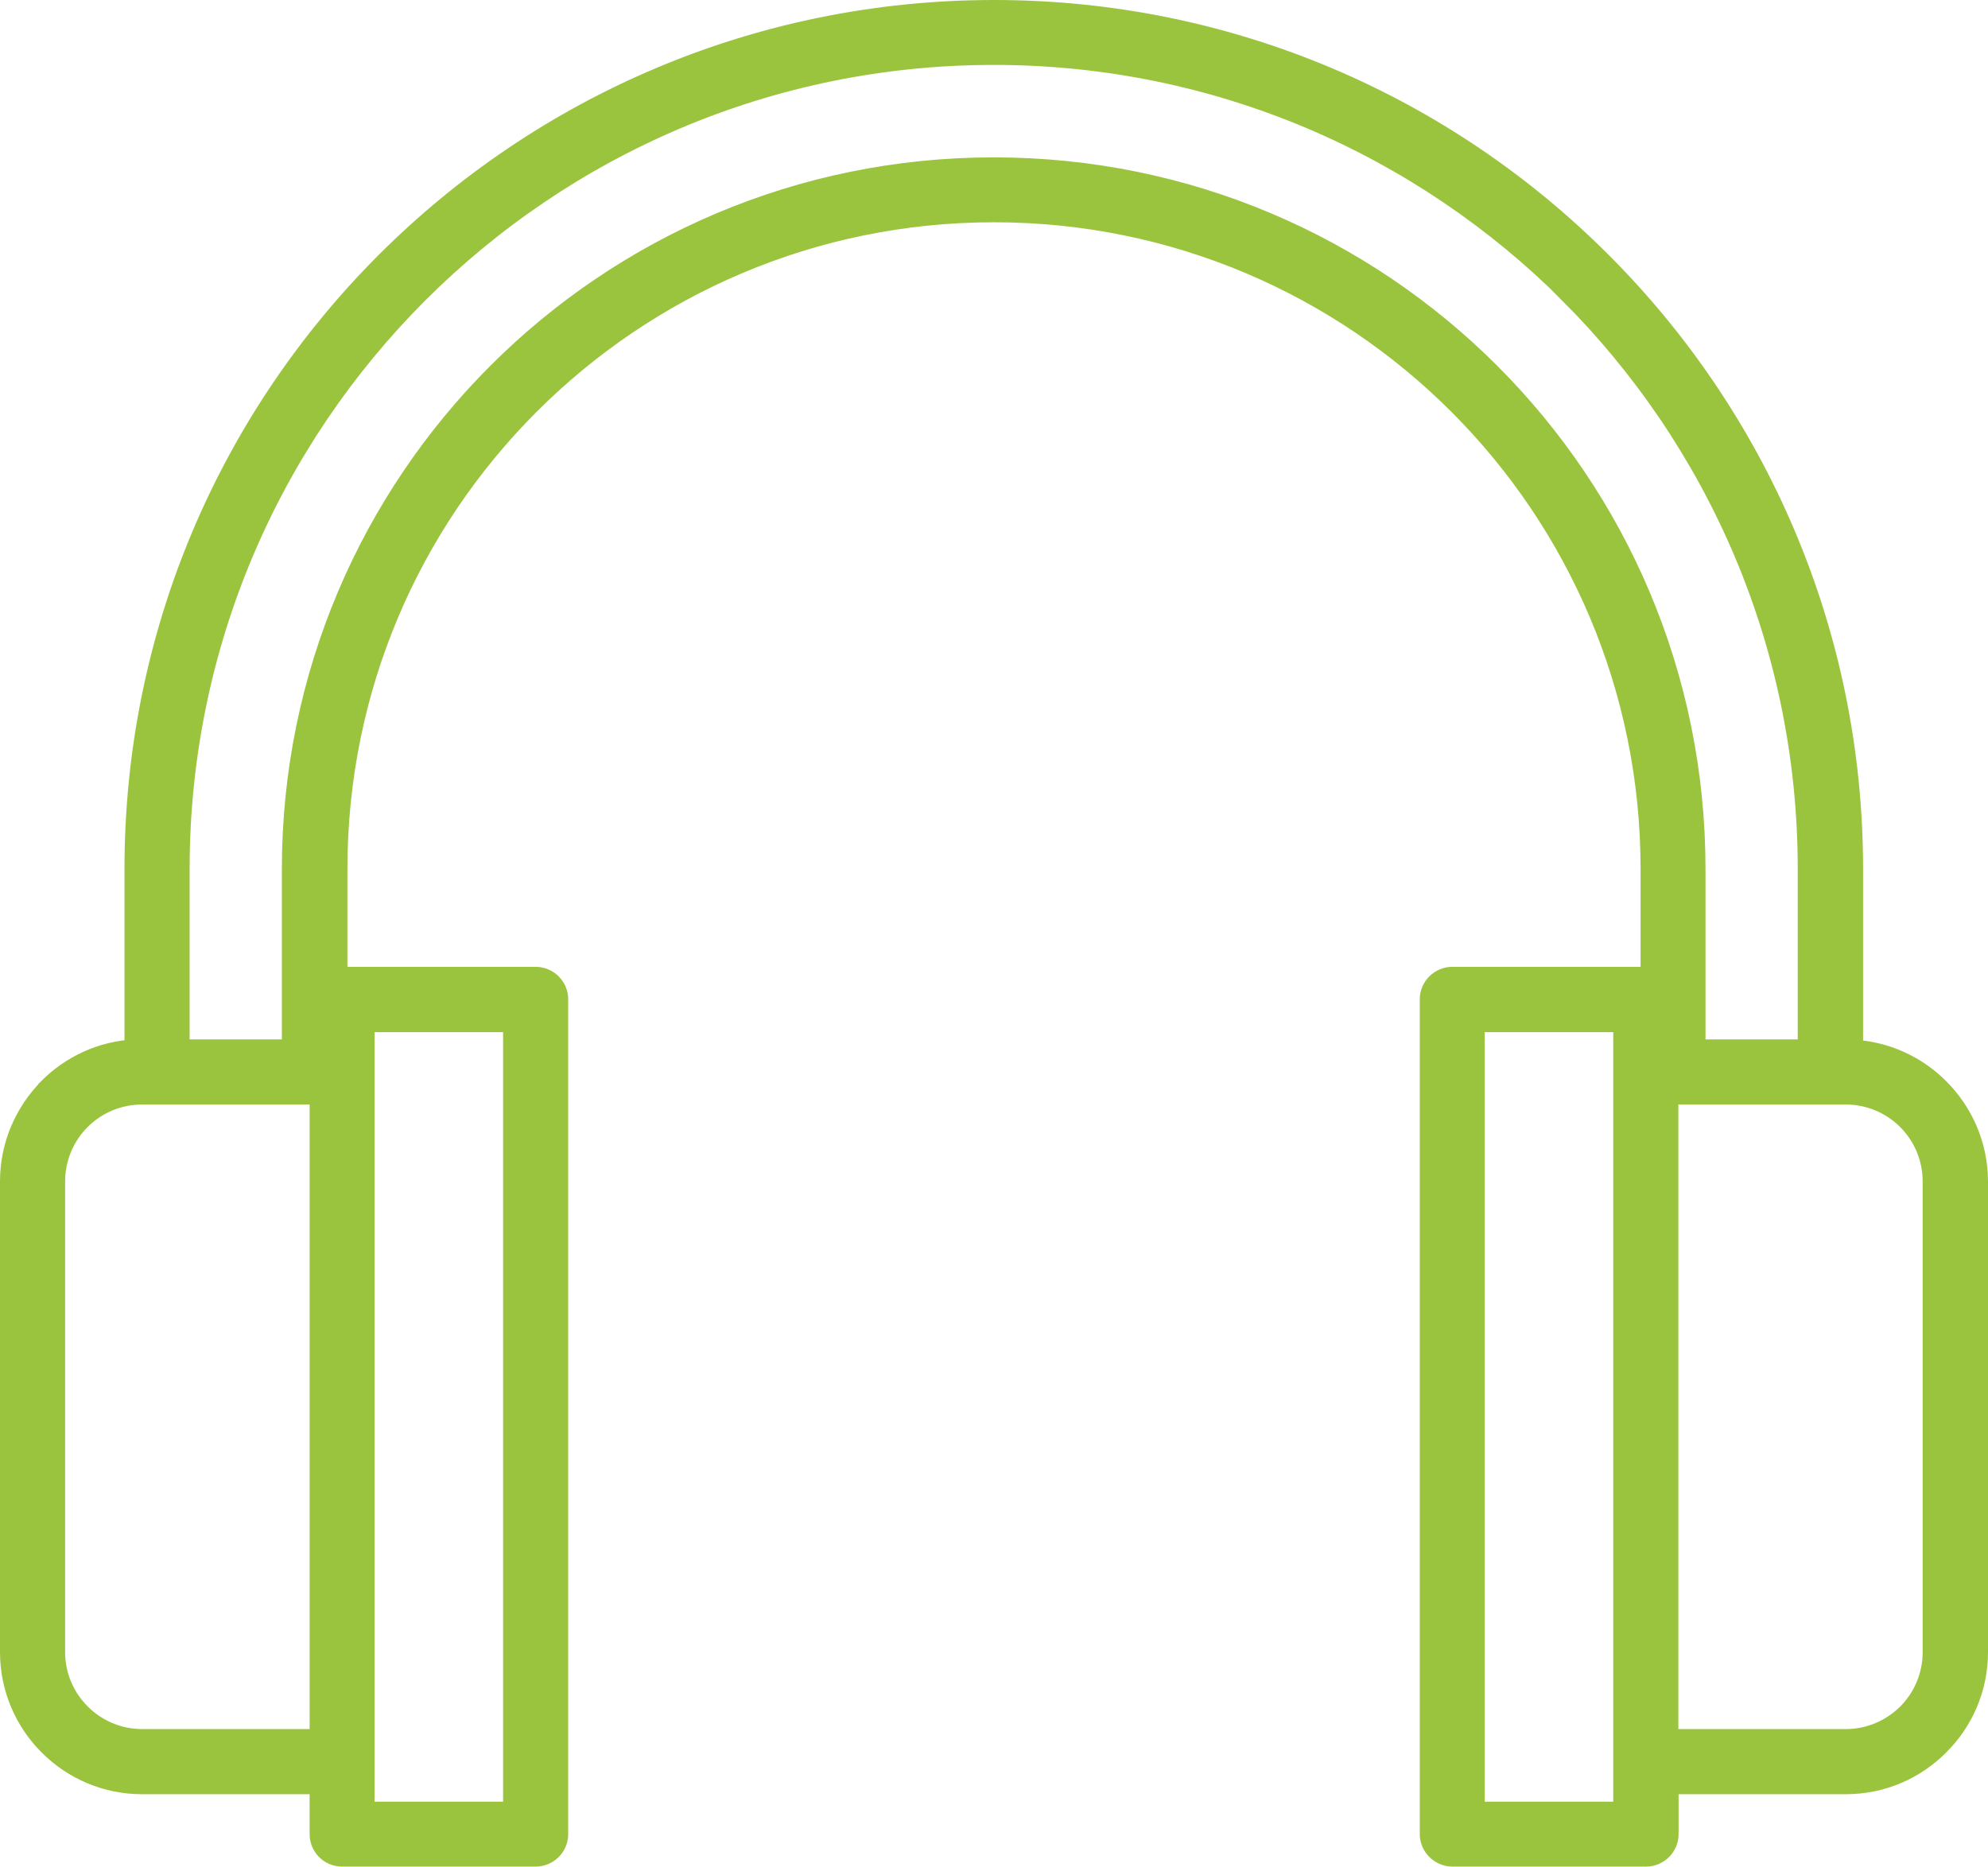 <?xml version="1.0" encoding="UTF-8"?>
<svg  xmlns="http://www.w3.org/2000/svg" viewBox="0 0 93.1 87.43">
  <defs>
    <style>
      .d {
        fill: #9bc43e;
        fill-rule: evenodd;
        stroke: #9bc43e;
        stroke-miterlimit: 10;
      }
    </style>
  </defs>
  <g  data-name="Layer 1">
    <path class="d" d="M46.55.5c11.1,0,21.15,4.5,28.42,11.78,7.28,7.27,11.78,17.33,11.78,28.42v8.49c1.57.08,2.99.75,4.04,1.8,1.11,1.11,1.81,2.65,1.81,4.34v22.05c0,1.69-.69,3.23-1.81,4.34h0c-1.11,1.12-2.65,1.81-4.34,1.81h-8.34v2.37c0,.56-.46,1.02-1.03,1.02h-9.06c-.56,0-1.03-.46-1.03-1.02v-39.1c0-.56.46-1.02,1.03-1.02h9.06c.09,0,.18.01.25.03v-5.11c0-8.5-3.44-16.2-9.01-21.77-5.57-5.57-13.27-9.02-21.77-9.02s-16.2,3.45-21.77,9.02c-5.57,5.57-9.01,13.26-9.01,21.77v5.11c.08-.02.16-.03.25-.03h9.06c.57,0,1.03.46,1.03,1.02v39.1c0,.56-.46,1.02-1.03,1.02h-9.06c-.57,0-1.02-.46-1.02-1.02v-2.37H6.65c-1.7,0-3.23-.69-4.35-1.81-1.11-1.11-1.8-2.65-1.8-4.35v-22.05c0-1.68.69-3.22,1.79-4.33h0s0-.01,0-.01h0c1.05-1.05,2.47-1.73,4.04-1.8v-8.49c0-11.1,4.5-21.15,11.78-28.42C25.39,5,35.45.5,46.55.5h0ZM17.04,50.21v34.67h7.02v-37.04h-7.02v2.37h0ZM14.74,51.23H6.65c-1.13,0-2.16.46-2.9,1.2h0c-.74.74-1.2,1.77-1.2,2.9v22.05c0,1.13.46,2.15,1.21,2.9.74.74,1.77,1.2,2.9,1.2h8.34v-30.25h-.25ZM76.05,82.51v-34.67h-7.02v37.04h7.02v-2.37h0ZM85.73,51.23h-7.63v30.25h8.34c1.13,0,2.15-.46,2.9-1.2h0c.74-.74,1.2-1.77,1.2-2.9v-22.05c0-1.13-.46-2.16-1.2-2.9-.74-.74-1.77-1.2-2.9-1.2h-.72ZM73.52,13.72c-6.91-6.9-16.45-11.18-26.98-11.18s-20.07,4.27-26.98,11.18c-6.9,6.9-11.18,16.45-11.18,26.98v8.48h5.32v-8.48c0-9.06,3.68-17.28,9.62-23.22,5.94-5.94,14.15-9.61,23.22-9.61s17.28,3.67,23.22,9.61c5.94,5.94,9.61,14.15,9.61,23.22v8.48h5.32v-8.48c0-10.53-4.27-20.07-11.18-26.98Z"/>
  </g>
</svg>